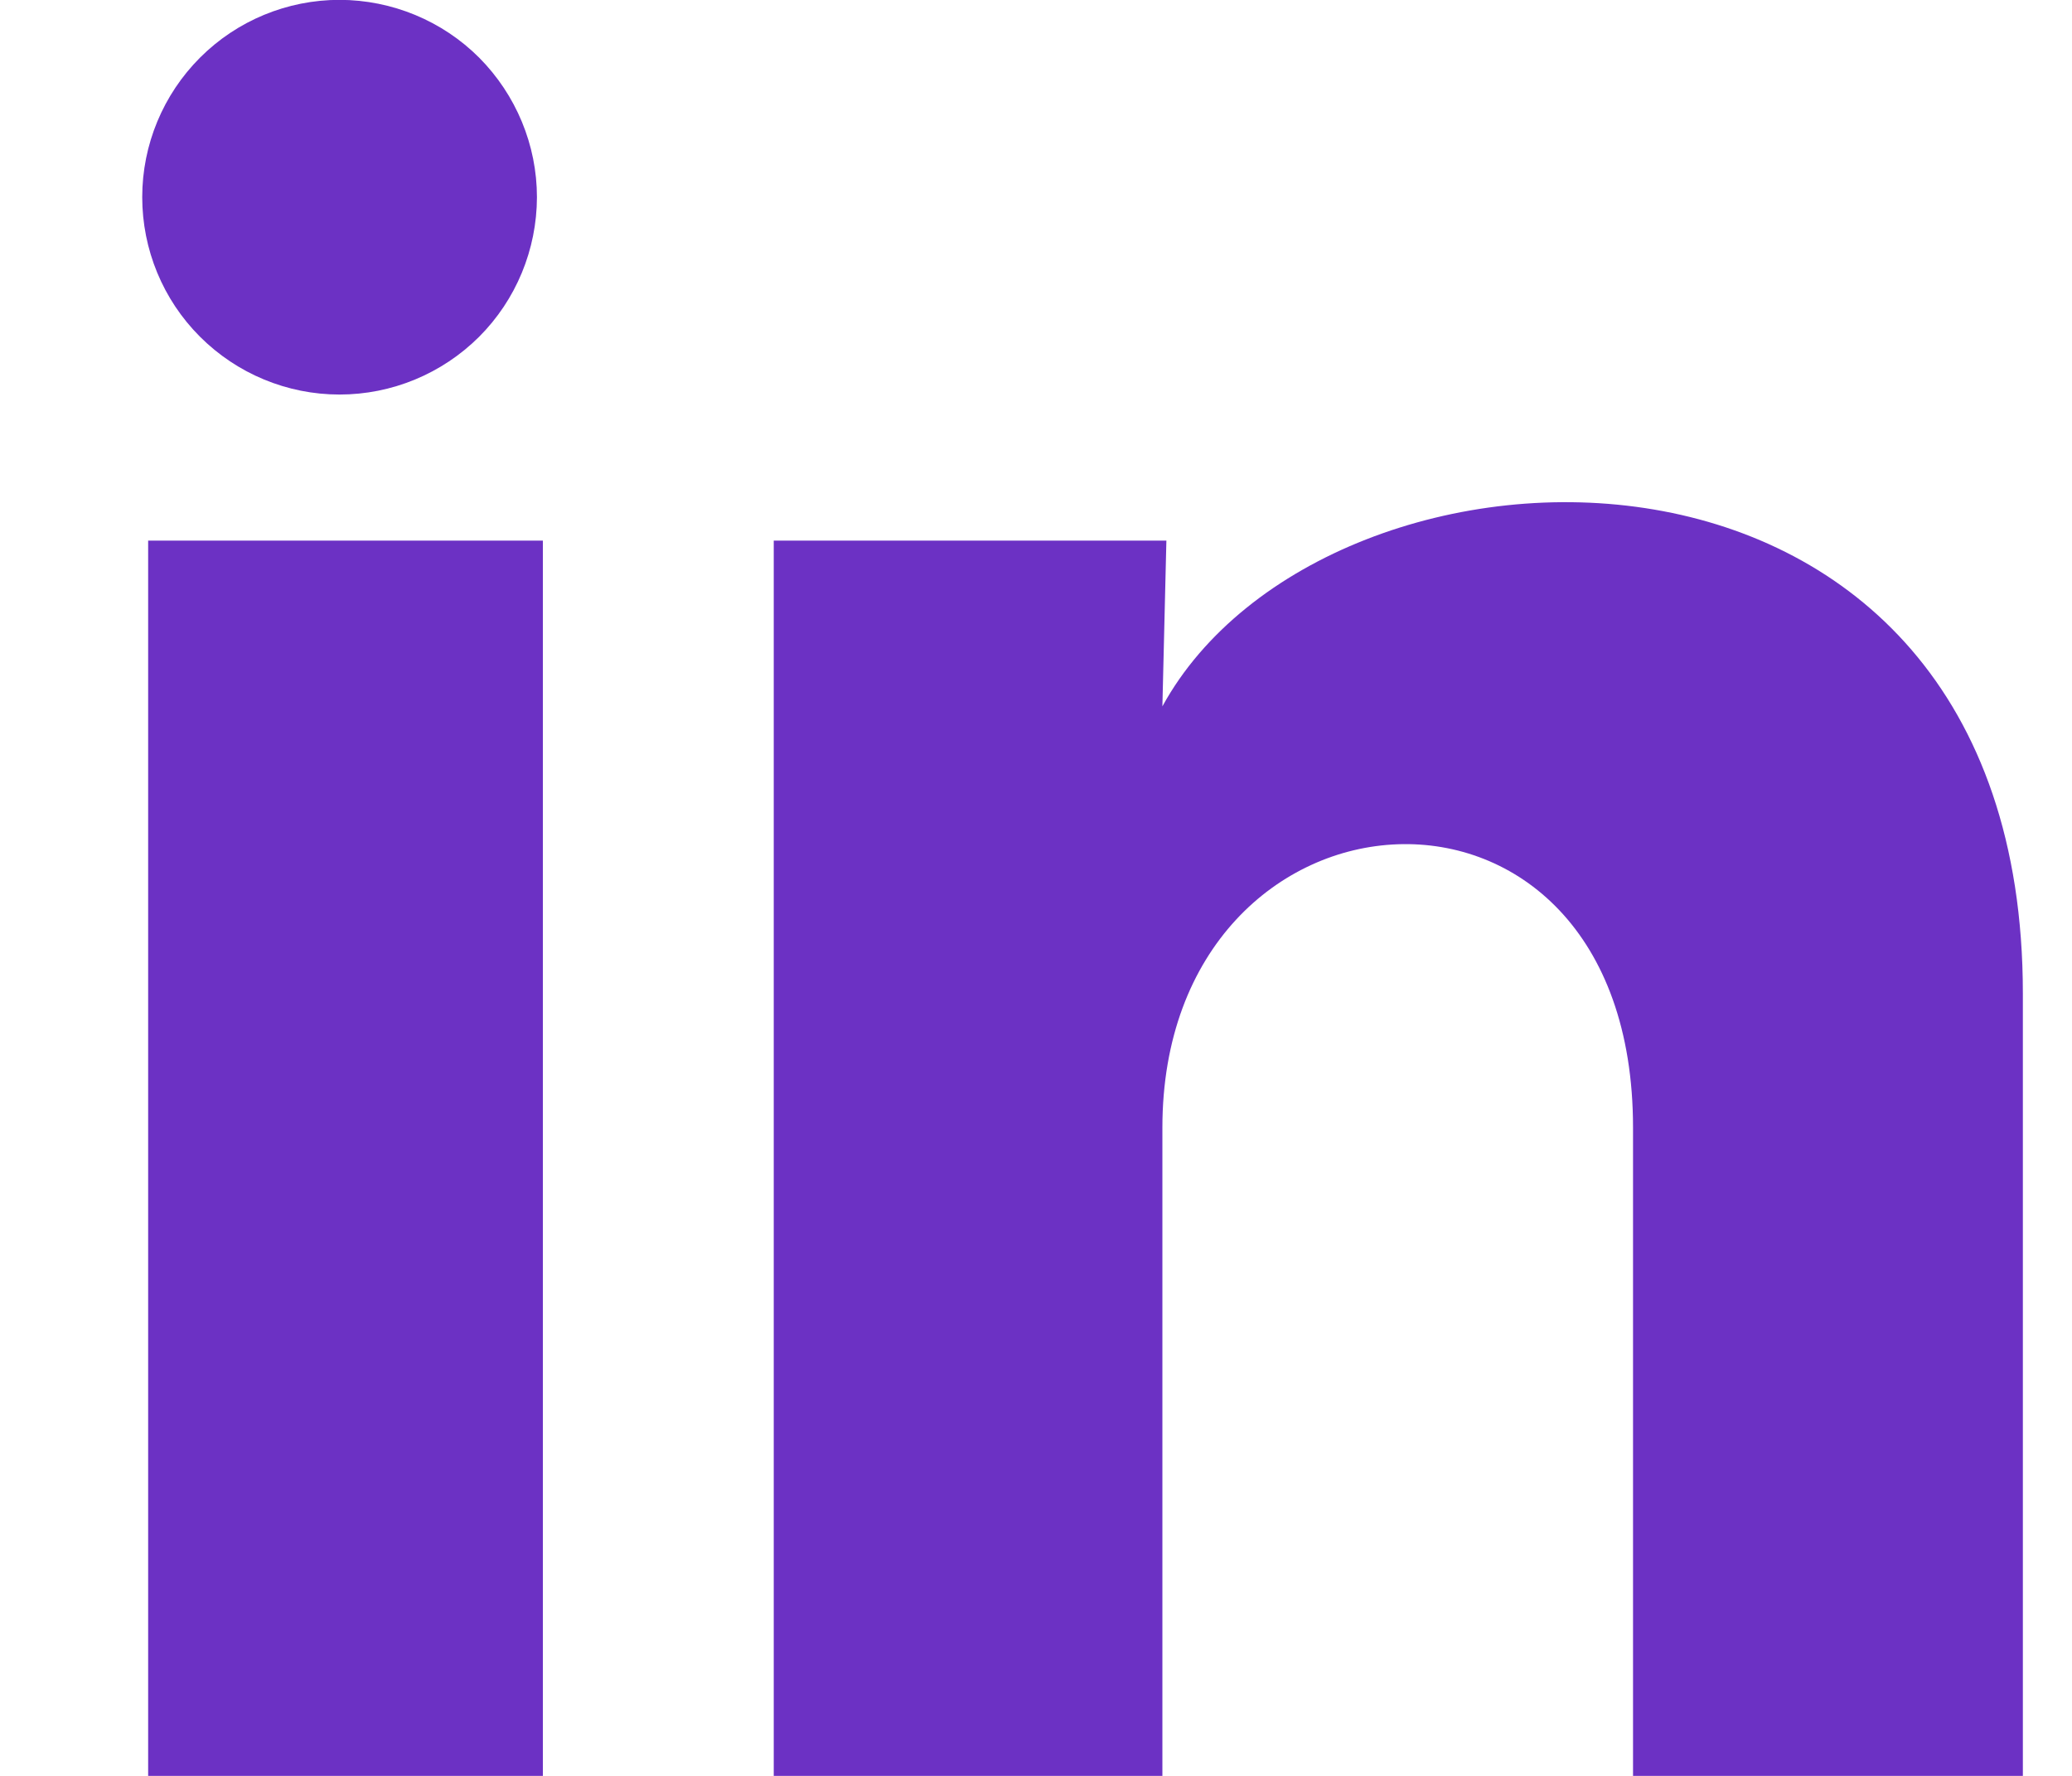 <?xml version="1.0" encoding="UTF-8"?>
<svg xmlns="http://www.w3.org/2000/svg" width="14" height="12" viewBox="0 0 14 12" fill="none">
  <path d="M3.628 1.333C3.627 1.687 3.487 2.026 3.237 2.276C2.986 2.526 2.647 2.666 2.294 2.666C1.94 2.666 1.601 2.525 1.351 2.275C1.101 2.025 0.961 1.686 0.961 1.332C0.961 0.978 1.102 0.639 1.352 0.389C1.602 0.139 1.941 -0.001 2.295 -0.001C2.649 -0 2.988 0.14 3.238 0.39C3.487 0.641 3.628 0.98 3.628 1.333ZM3.668 3.653H1.001V12H3.668V3.653ZM7.881 3.653H5.228V12H7.854V7.62C7.854 5.18 11.034 4.953 11.034 7.62V12H13.668V6.713C13.668 2.6 8.961 2.753 7.854 4.773L7.881 3.653Z" fill="#6C31C4"></path>
</svg>
